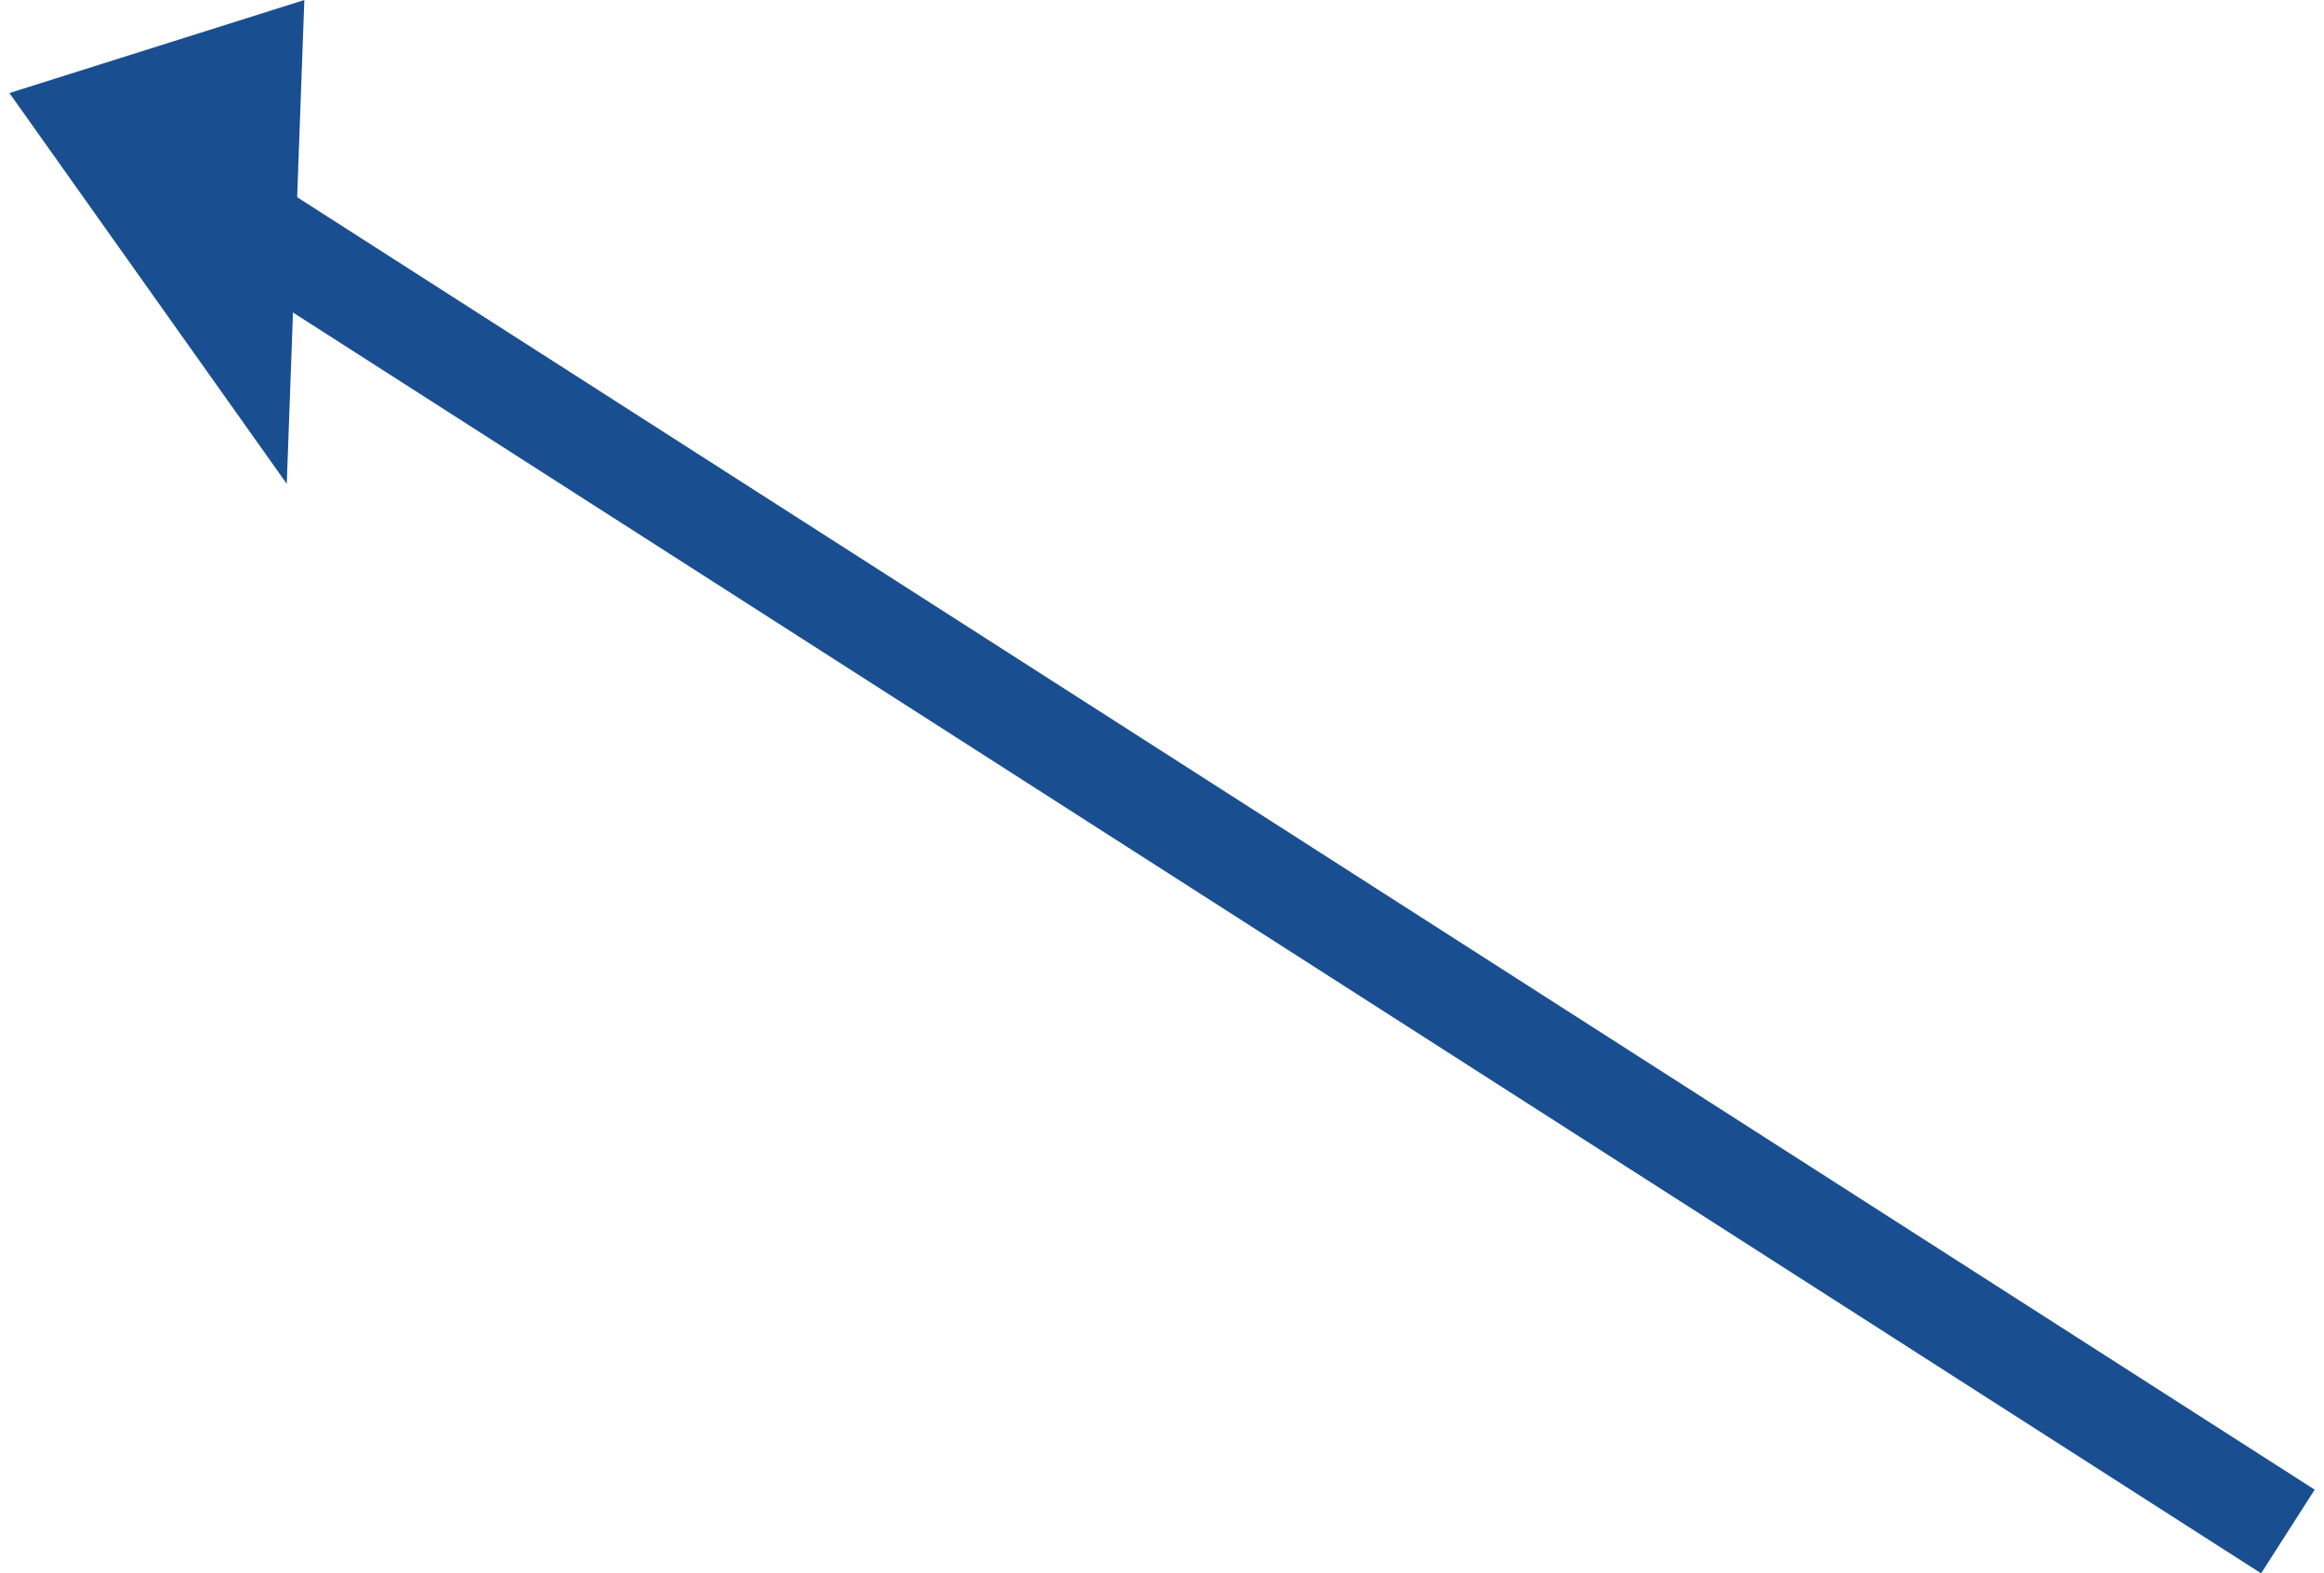 <?xml version="1.0" encoding="UTF-8"?><svg xmlns="http://www.w3.org/2000/svg" id="Layer_267c82496dc9a4" data-name="Layer 2" viewBox="0 0 65.66 44.81" aria-hidden="true" width="65px" height="44px">
  <defs><linearGradient class="cerosgradient" data-cerosgradient="true" id="CerosGradient_idaaad31f42" gradientUnits="userSpaceOnUse" x1="50%" y1="100%" x2="50%" y2="0%"><stop offset="0%" stop-color="#d1d1d1"/><stop offset="100%" stop-color="#d1d1d1"/></linearGradient><linearGradient/>
    <style>
      .cls-1-67c82496dc9a4{
        fill: #194f90;
      }

      .cls-2-67c82496dc9a4{
        fill: none;
        stroke: #194f90;
        stroke-miterlimit: 10;
        stroke-width: 2.83px;
      }
    </style>
  </defs>
  <g id="Layer_1-267c82496dc9a4" data-name="Layer 1">
    <g>
      <line class="cls-2-67c82496dc9a4" x1="64.9" y1="43.62" x2="7.17" y2="6.64"/>
      <polygon class="cls-1-67c82496dc9a4" points="8.4 0 0 2.65 7.9 13.78 8.4 0"/>
    </g>
  </g>
</svg>